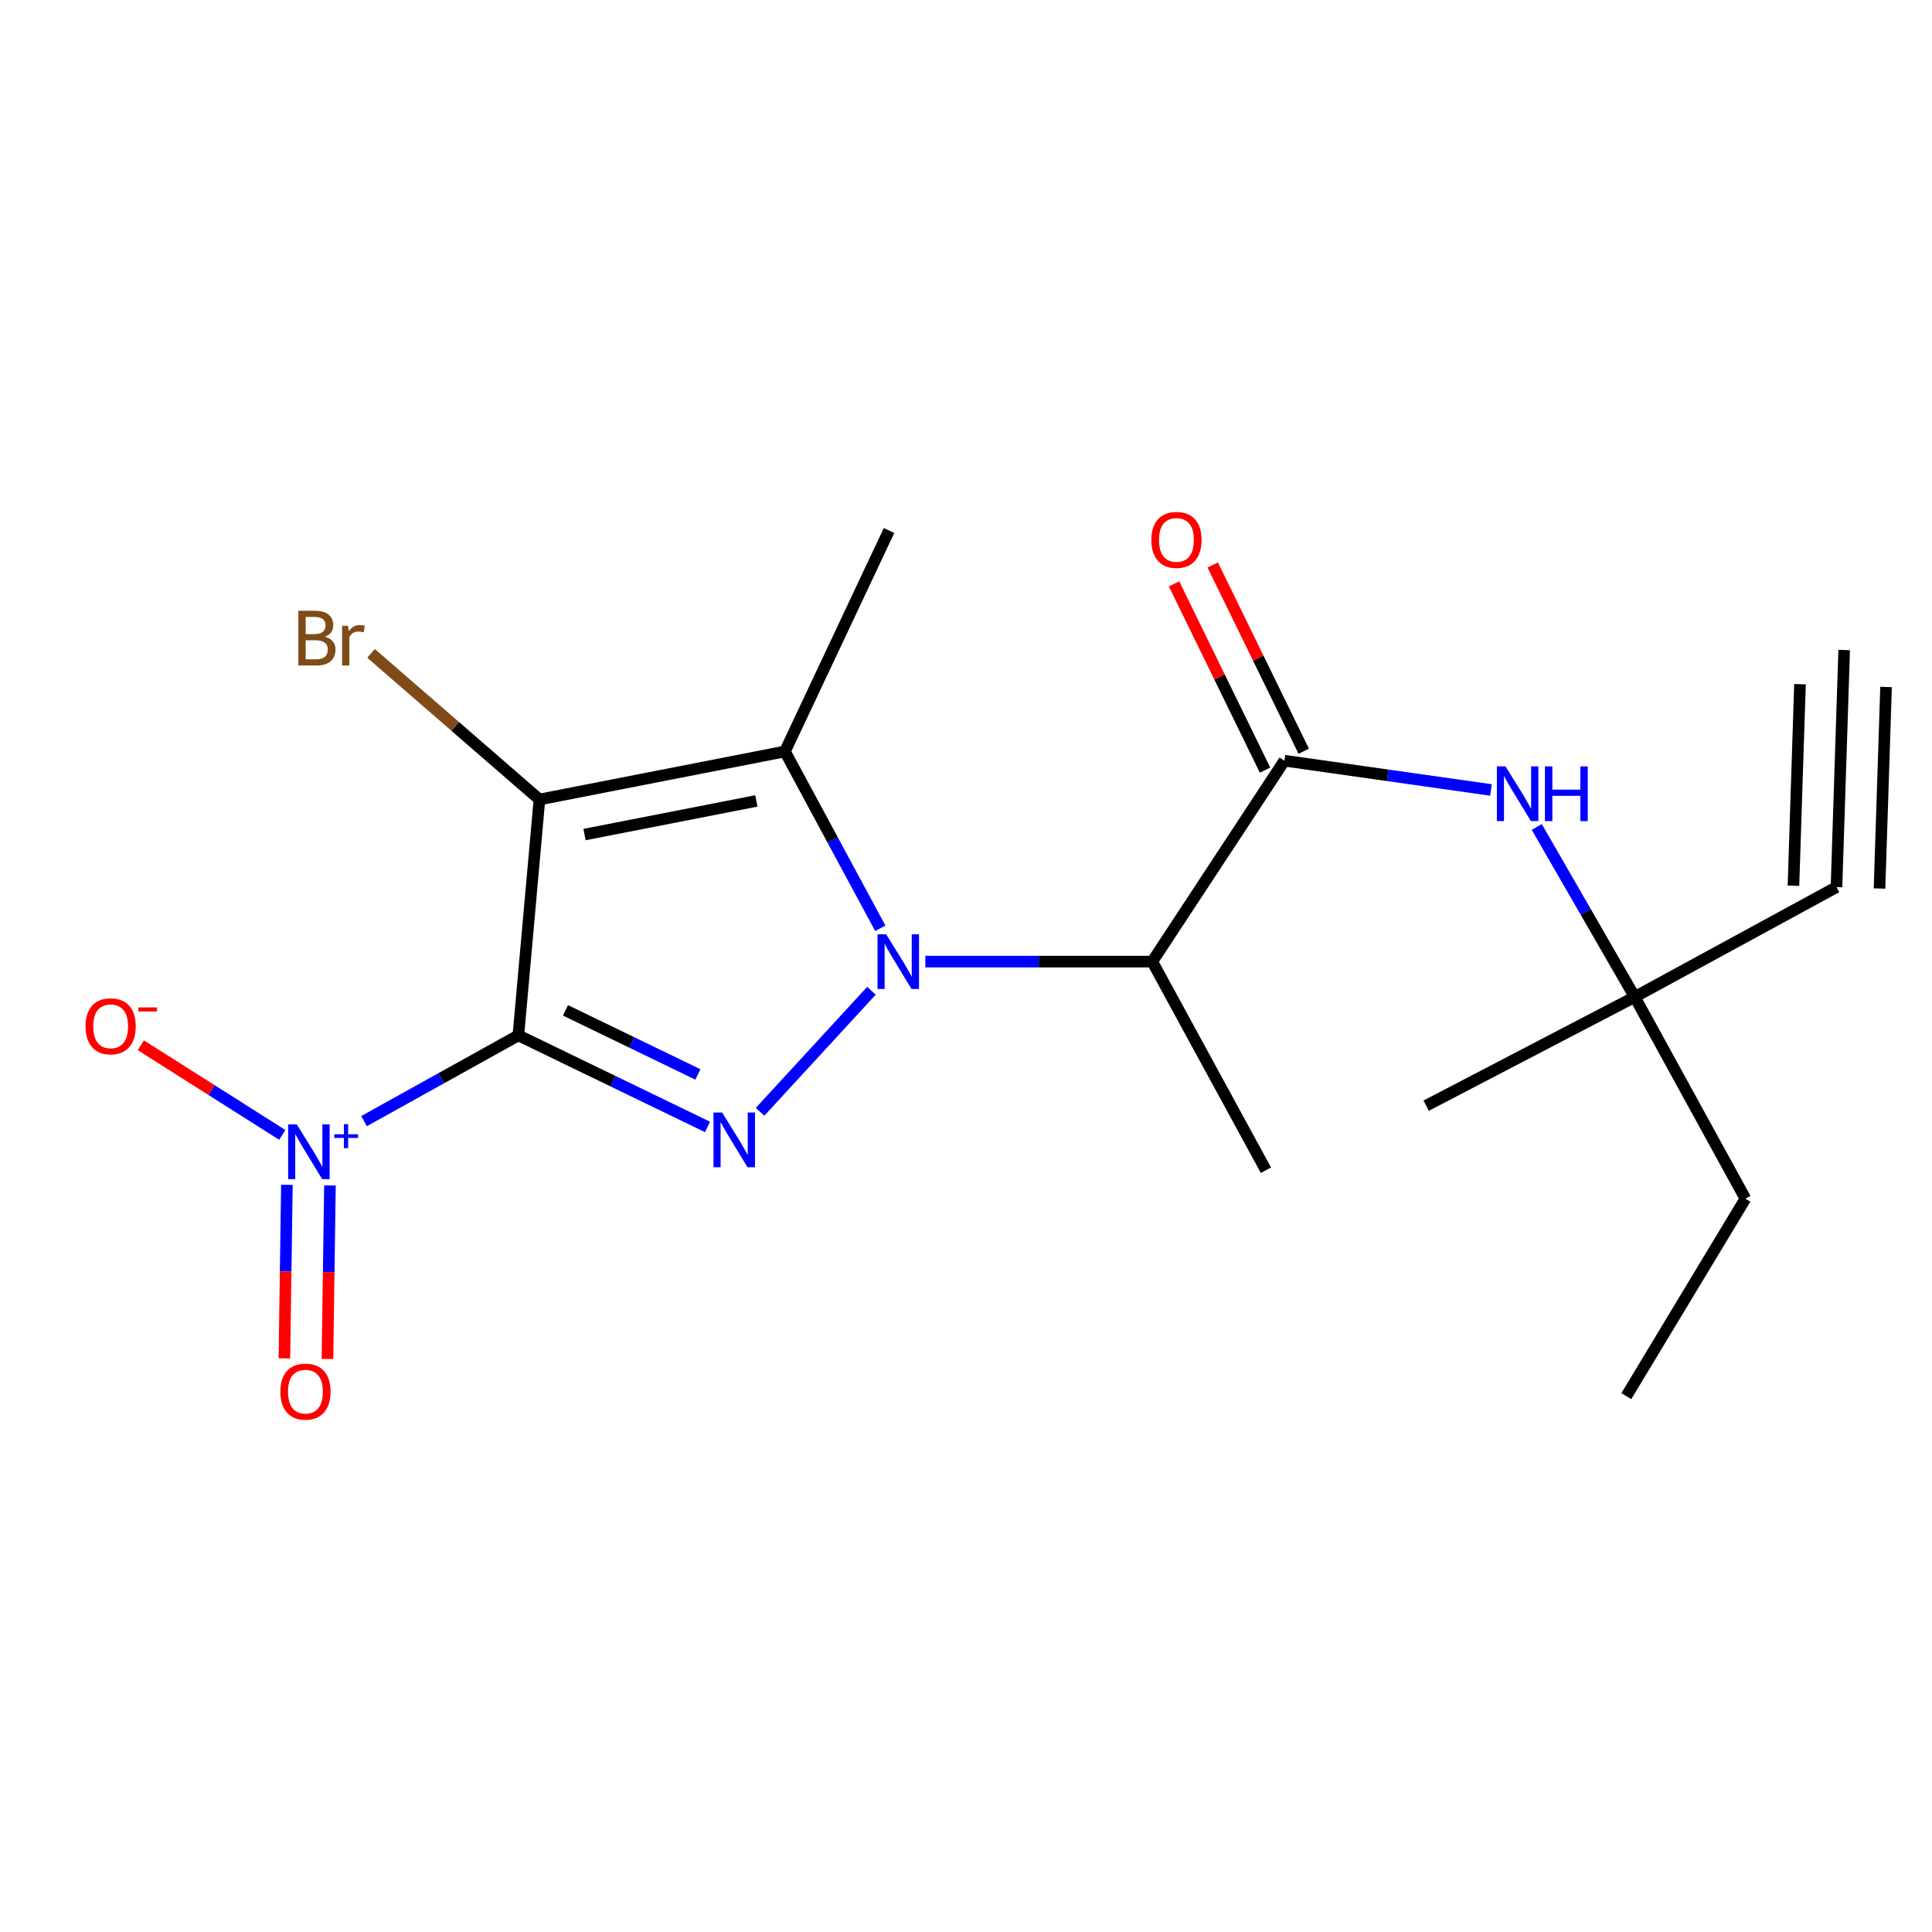 <?xml version='1.0' encoding='iso-8859-1'?>
<svg version='1.1' baseProfile='full'
              xmlns='http://www.w3.org/2000/svg'
                      xmlns:rdkit='http://www.rdkit.org/xml'
                      xmlns:xlink='http://www.w3.org/1999/xlink'
                  xml:space='preserve'
width='1000px' height='1000px' viewBox='0 0 1000 1000'>
<!-- END OF HEADER -->
<rect style='opacity:1.0;fill:#FFFFFF;stroke:none' width='1000' height='1000' x='0' y='0'> </rect>
<path class='bond-1' d='M 268.305,535.909 L 279.212,413.82' style='fill:none;fill-rule:evenodd;stroke:#000000;stroke-width:6px;stroke-linecap:butt;stroke-linejoin:miter;stroke-opacity:1' />
<path class='bond-2' d='M 268.305,535.909 L 317.252,559.605' style='fill:none;fill-rule:evenodd;stroke:#000000;stroke-width:6px;stroke-linecap:butt;stroke-linejoin:miter;stroke-opacity:1' />
<path class='bond-2' d='M 317.252,559.605 L 366.199,583.3' style='fill:none;fill-rule:evenodd;stroke:#0000FF;stroke-width:6px;stroke-linecap:butt;stroke-linejoin:miter;stroke-opacity:1' />
<path class='bond-2' d='M 292.699,522.959 L 326.963,539.546' style='fill:none;fill-rule:evenodd;stroke:#000000;stroke-width:6px;stroke-linecap:butt;stroke-linejoin:miter;stroke-opacity:1' />
<path class='bond-2' d='M 326.963,539.546 L 361.226,556.132' style='fill:none;fill-rule:evenodd;stroke:#0000FF;stroke-width:6px;stroke-linecap:butt;stroke-linejoin:miter;stroke-opacity:1' />
<path class='bond-4' d='M 268.305,535.909 L 228.367,558.101' style='fill:none;fill-rule:evenodd;stroke:#000000;stroke-width:6px;stroke-linecap:butt;stroke-linejoin:miter;stroke-opacity:1' />
<path class='bond-4' d='M 228.367,558.101 L 188.43,580.293' style='fill:none;fill-rule:evenodd;stroke:#0000FF;stroke-width:6px;stroke-linecap:butt;stroke-linejoin:miter;stroke-opacity:1' />
<path class='bond-0' d='M 451.065,512.807 L 393.405,575.478' style='fill:none;fill-rule:evenodd;stroke:#0000FF;stroke-width:6px;stroke-linecap:butt;stroke-linejoin:miter;stroke-opacity:1' />
<path class='bond-5' d='M 478.966,497.726 L 537.683,497.726' style='fill:none;fill-rule:evenodd;stroke:#0000FF;stroke-width:6px;stroke-linecap:butt;stroke-linejoin:miter;stroke-opacity:1' />
<path class='bond-5' d='M 537.683,497.726 L 596.401,497.726' style='fill:none;fill-rule:evenodd;stroke:#000000;stroke-width:6px;stroke-linecap:butt;stroke-linejoin:miter;stroke-opacity:1' />
<path class='bond-20' d='M 455.636,480.477 L 430.957,434.718' style='fill:none;fill-rule:evenodd;stroke:#0000FF;stroke-width:6px;stroke-linecap:butt;stroke-linejoin:miter;stroke-opacity:1' />
<path class='bond-20' d='M 430.957,434.718 L 406.278,388.959' style='fill:none;fill-rule:evenodd;stroke:#000000;stroke-width:6px;stroke-linecap:butt;stroke-linejoin:miter;stroke-opacity:1' />
<path class='bond-3' d='M 279.212,413.82 L 406.278,388.959' style='fill:none;fill-rule:evenodd;stroke:#000000;stroke-width:6px;stroke-linecap:butt;stroke-linejoin:miter;stroke-opacity:1' />
<path class='bond-3' d='M 302.551,431.962 L 391.498,414.56' style='fill:none;fill-rule:evenodd;stroke:#000000;stroke-width:6px;stroke-linecap:butt;stroke-linejoin:miter;stroke-opacity:1' />
<path class='bond-13' d='M 279.212,413.82 L 235.63,376.001' style='fill:none;fill-rule:evenodd;stroke:#000000;stroke-width:6px;stroke-linecap:butt;stroke-linejoin:miter;stroke-opacity:1' />
<path class='bond-13' d='M 235.63,376.001 L 192.048,338.183' style='fill:none;fill-rule:evenodd;stroke:#7F4C19;stroke-width:6px;stroke-linecap:butt;stroke-linejoin:miter;stroke-opacity:1' />
<path class='bond-15' d='M 406.278,388.959 L 460.16,274.596' style='fill:none;fill-rule:evenodd;stroke:#000000;stroke-width:6px;stroke-linecap:butt;stroke-linejoin:miter;stroke-opacity:1' />
<path class='bond-10' d='M 146.107,587.425 L 109.504,564.229' style='fill:none;fill-rule:evenodd;stroke:#0000FF;stroke-width:6px;stroke-linecap:butt;stroke-linejoin:miter;stroke-opacity:1' />
<path class='bond-10' d='M 109.504,564.229 L 72.9,541.034' style='fill:none;fill-rule:evenodd;stroke:#FF0000;stroke-width:6px;stroke-linecap:butt;stroke-linejoin:miter;stroke-opacity:1' />
<path class='bond-12' d='M 148.495,613.257 L 147.849,658.166' style='fill:none;fill-rule:evenodd;stroke:#0000FF;stroke-width:6px;stroke-linecap:butt;stroke-linejoin:miter;stroke-opacity:1' />
<path class='bond-12' d='M 147.849,658.166 L 147.204,703.074' style='fill:none;fill-rule:evenodd;stroke:#FF0000;stroke-width:6px;stroke-linecap:butt;stroke-linejoin:miter;stroke-opacity:1' />
<path class='bond-12' d='M 170.778,613.577 L 170.133,658.486' style='fill:none;fill-rule:evenodd;stroke:#0000FF;stroke-width:6px;stroke-linecap:butt;stroke-linejoin:miter;stroke-opacity:1' />
<path class='bond-12' d='M 170.133,658.486 L 169.487,703.395' style='fill:none;fill-rule:evenodd;stroke:#FF0000;stroke-width:6px;stroke-linecap:butt;stroke-linejoin:miter;stroke-opacity:1' />
<path class='bond-6' d='M 596.401,497.726 L 664.793,393.726' style='fill:none;fill-rule:evenodd;stroke:#000000;stroke-width:6px;stroke-linecap:butt;stroke-linejoin:miter;stroke-opacity:1' />
<path class='bond-16' d='M 596.401,497.726 L 655.248,605.701' style='fill:none;fill-rule:evenodd;stroke:#000000;stroke-width:6px;stroke-linecap:butt;stroke-linejoin:miter;stroke-opacity:1' />
<path class='bond-7' d='M 664.793,393.726 L 718.263,401.304' style='fill:none;fill-rule:evenodd;stroke:#000000;stroke-width:6px;stroke-linecap:butt;stroke-linejoin:miter;stroke-opacity:1' />
<path class='bond-7' d='M 718.263,401.304 L 771.732,408.882' style='fill:none;fill-rule:evenodd;stroke:#0000FF;stroke-width:6px;stroke-linecap:butt;stroke-linejoin:miter;stroke-opacity:1' />
<path class='bond-14' d='M 674.805,388.835 L 651.256,340.63' style='fill:none;fill-rule:evenodd;stroke:#000000;stroke-width:6px;stroke-linecap:butt;stroke-linejoin:miter;stroke-opacity:1' />
<path class='bond-14' d='M 651.256,340.63 L 627.707,292.426' style='fill:none;fill-rule:evenodd;stroke:#FF0000;stroke-width:6px;stroke-linecap:butt;stroke-linejoin:miter;stroke-opacity:1' />
<path class='bond-14' d='M 654.781,398.617 L 631.232,350.413' style='fill:none;fill-rule:evenodd;stroke:#000000;stroke-width:6px;stroke-linecap:butt;stroke-linejoin:miter;stroke-opacity:1' />
<path class='bond-14' d='M 631.232,350.413 L 607.683,302.208' style='fill:none;fill-rule:evenodd;stroke:#FF0000;stroke-width:6px;stroke-linecap:butt;stroke-linejoin:miter;stroke-opacity:1' />
<path class='bond-11' d='M 795.429,428.032 L 820.783,472.028' style='fill:none;fill-rule:evenodd;stroke:#0000FF;stroke-width:6px;stroke-linecap:butt;stroke-linejoin:miter;stroke-opacity:1' />
<path class='bond-11' d='M 820.783,472.028 L 846.138,516.025' style='fill:none;fill-rule:evenodd;stroke:#000000;stroke-width:6px;stroke-linecap:butt;stroke-linejoin:miter;stroke-opacity:1' />
<path class='bond-8' d='M 950.559,459.172 L 846.138,516.025' style='fill:none;fill-rule:evenodd;stroke:#000000;stroke-width:6px;stroke-linecap:butt;stroke-linejoin:miter;stroke-opacity:1' />
<path class='bond-9' d='M 950.559,459.172 L 954.545,336.452' style='fill:none;fill-rule:evenodd;stroke:#000000;stroke-width:6px;stroke-linecap:butt;stroke-linejoin:miter;stroke-opacity:1' />
<path class='bond-9' d='M 972.833,459.895 L 976.221,355.583' style='fill:none;fill-rule:evenodd;stroke:#000000;stroke-width:6px;stroke-linecap:butt;stroke-linejoin:miter;stroke-opacity:1' />
<path class='bond-9' d='M 928.285,458.448 L 931.673,354.136' style='fill:none;fill-rule:evenodd;stroke:#000000;stroke-width:6px;stroke-linecap:butt;stroke-linejoin:miter;stroke-opacity:1' />
<path class='bond-17' d='M 846.138,516.025 L 903.424,620.434' style='fill:none;fill-rule:evenodd;stroke:#000000;stroke-width:6px;stroke-linecap:butt;stroke-linejoin:miter;stroke-opacity:1' />
<path class='bond-18' d='M 846.138,516.025 L 738.175,572.297' style='fill:none;fill-rule:evenodd;stroke:#000000;stroke-width:6px;stroke-linecap:butt;stroke-linejoin:miter;stroke-opacity:1' />
<path class='bond-19' d='M 903.424,620.434 L 841.779,722.639' style='fill:none;fill-rule:evenodd;stroke:#000000;stroke-width:6px;stroke-linecap:butt;stroke-linejoin:miter;stroke-opacity:1' />
<path  class='atom-1' d='M 458.679 483.566
L 467.959 498.566
Q 468.879 500.046, 470.359 502.726
Q 471.839 505.406, 471.919 505.566
L 471.919 483.566
L 475.679 483.566
L 475.679 511.886
L 471.799 511.886
L 461.839 495.486
Q 460.679 493.566, 459.439 491.366
Q 458.239 489.166, 457.879 488.486
L 457.879 511.886
L 454.199 511.886
L 454.199 483.566
L 458.679 483.566
' fill='#0000FF'/>
<path  class='atom-3' d='M 373.783 575.842
L 383.063 590.842
Q 383.983 592.322, 385.463 595.002
Q 386.943 597.682, 387.023 597.842
L 387.023 575.842
L 390.783 575.842
L 390.783 604.162
L 386.903 604.162
L 376.943 587.762
Q 375.783 585.842, 374.543 583.642
Q 373.343 581.442, 372.983 580.762
L 372.983 604.162
L 369.303 604.162
L 369.303 575.842
L 373.783 575.842
' fill='#0000FF'/>
<path  class='atom-5' d='M 153.624 581.995
L 162.904 596.995
Q 163.824 598.475, 165.304 601.155
Q 166.784 603.835, 166.864 603.995
L 166.864 581.995
L 170.624 581.995
L 170.624 610.315
L 166.744 610.315
L 156.784 593.915
Q 155.624 591.995, 154.384 589.795
Q 153.184 587.595, 152.824 586.915
L 152.824 610.315
L 149.144 610.315
L 149.144 581.995
L 153.624 581.995
' fill='#0000FF'/>
<path  class='atom-5' d='M 173 587.1
L 177.99 587.1
L 177.99 581.846
L 180.208 581.846
L 180.208 587.1
L 185.329 587.1
L 185.329 589.001
L 180.208 589.001
L 180.208 594.281
L 177.99 594.281
L 177.99 589.001
L 173 589.001
L 173 587.1
' fill='#0000FF'/>
<path  class='atom-8' d='M 779.26 396.676
L 788.54 411.676
Q 789.46 413.156, 790.94 415.836
Q 792.42 418.516, 792.5 418.676
L 792.5 396.676
L 796.26 396.676
L 796.26 424.996
L 792.38 424.996
L 782.42 408.596
Q 781.26 406.676, 780.02 404.476
Q 778.82 402.276, 778.46 401.596
L 778.46 424.996
L 774.78 424.996
L 774.78 396.676
L 779.26 396.676
' fill='#0000FF'/>
<path  class='atom-8' d='M 799.66 396.676
L 803.5 396.676
L 803.5 408.716
L 817.98 408.716
L 817.98 396.676
L 821.82 396.676
L 821.82 424.996
L 817.98 424.996
L 817.98 411.916
L 803.5 411.916
L 803.5 424.996
L 799.66 424.996
L 799.66 396.676
' fill='#0000FF'/>
<path  class='atom-11' d='M 44.271 531.21
Q 44.271 524.41, 47.631 520.61
Q 50.991 516.81, 57.271 516.81
Q 63.551 516.81, 66.911 520.61
Q 70.271 524.41, 70.271 531.21
Q 70.271 538.09, 66.871 542.01
Q 63.471 545.89, 57.271 545.89
Q 51.031 545.89, 47.631 542.01
Q 44.271 538.13, 44.271 531.21
M 57.271 542.69
Q 61.591 542.69, 63.911 539.81
Q 66.271 536.89, 66.271 531.21
Q 66.271 525.65, 63.911 522.85
Q 61.591 520.01, 57.271 520.01
Q 52.951 520.01, 50.591 522.81
Q 48.271 525.61, 48.271 531.21
Q 48.271 536.93, 50.591 539.81
Q 52.951 542.69, 57.271 542.69
' fill='#FF0000'/>
<path  class='atom-11' d='M 71.591 521.433
L 81.28 521.433
L 81.28 523.545
L 71.591 523.545
L 71.591 521.433
' fill='#FF0000'/>
<path  class='atom-13' d='M 145.101 720.305
Q 145.101 713.505, 148.461 709.705
Q 151.821 705.905, 158.101 705.905
Q 164.381 705.905, 167.741 709.705
Q 171.101 713.505, 171.101 720.305
Q 171.101 727.185, 167.701 731.105
Q 164.301 734.985, 158.101 734.985
Q 151.861 734.985, 148.461 731.105
Q 145.101 727.225, 145.101 720.305
M 158.101 731.785
Q 162.421 731.785, 164.741 728.905
Q 167.101 725.985, 167.101 720.305
Q 167.101 714.745, 164.741 711.945
Q 162.421 709.105, 158.101 709.105
Q 153.781 709.105, 151.421 711.905
Q 149.101 714.705, 149.101 720.305
Q 149.101 726.025, 151.421 728.905
Q 153.781 731.785, 158.101 731.785
' fill='#FF0000'/>
<path  class='atom-14' d='M 168.183 329.578
Q 170.903 330.338, 172.263 332.018
Q 173.663 333.658, 173.663 336.098
Q 173.663 340.018, 171.143 342.258
Q 168.663 344.458, 163.943 344.458
L 154.423 344.458
L 154.423 316.138
L 162.783 316.138
Q 167.623 316.138, 170.063 318.098
Q 172.503 320.058, 172.503 323.658
Q 172.503 327.938, 168.183 329.578
M 158.223 319.338
L 158.223 328.218
L 162.783 328.218
Q 165.583 328.218, 167.023 327.098
Q 168.503 325.938, 168.503 323.658
Q 168.503 319.338, 162.783 319.338
L 158.223 319.338
M 163.943 341.258
Q 166.703 341.258, 168.183 339.938
Q 169.663 338.618, 169.663 336.098
Q 169.663 333.778, 168.023 332.618
Q 166.423 331.418, 163.343 331.418
L 158.223 331.418
L 158.223 341.258
L 163.943 341.258
' fill='#7F4C19'/>
<path  class='atom-14' d='M 180.103 323.898
L 180.543 326.738
Q 182.703 323.538, 186.223 323.538
Q 187.343 323.538, 188.863 323.938
L 188.263 327.298
Q 186.543 326.898, 185.583 326.898
Q 183.903 326.898, 182.783 327.578
Q 181.703 328.218, 180.823 329.778
L 180.823 344.458
L 177.063 344.458
L 177.063 323.898
L 180.103 323.898
' fill='#7F4C19'/>
<path  class='atom-15' d='M 595.93 279.455
Q 595.93 272.655, 599.29 268.855
Q 602.65 265.055, 608.93 265.055
Q 615.21 265.055, 618.57 268.855
Q 621.93 272.655, 621.93 279.455
Q 621.93 286.335, 618.53 290.255
Q 615.13 294.135, 608.93 294.135
Q 602.69 294.135, 599.29 290.255
Q 595.93 286.375, 595.93 279.455
M 608.93 290.935
Q 613.25 290.935, 615.57 288.055
Q 617.93 285.135, 617.93 279.455
Q 617.93 273.895, 615.57 271.095
Q 613.25 268.255, 608.93 268.255
Q 604.61 268.255, 602.25 271.055
Q 599.93 273.855, 599.93 279.455
Q 599.93 285.175, 602.25 288.055
Q 604.61 290.935, 608.93 290.935
' fill='#FF0000'/>
</svg>
